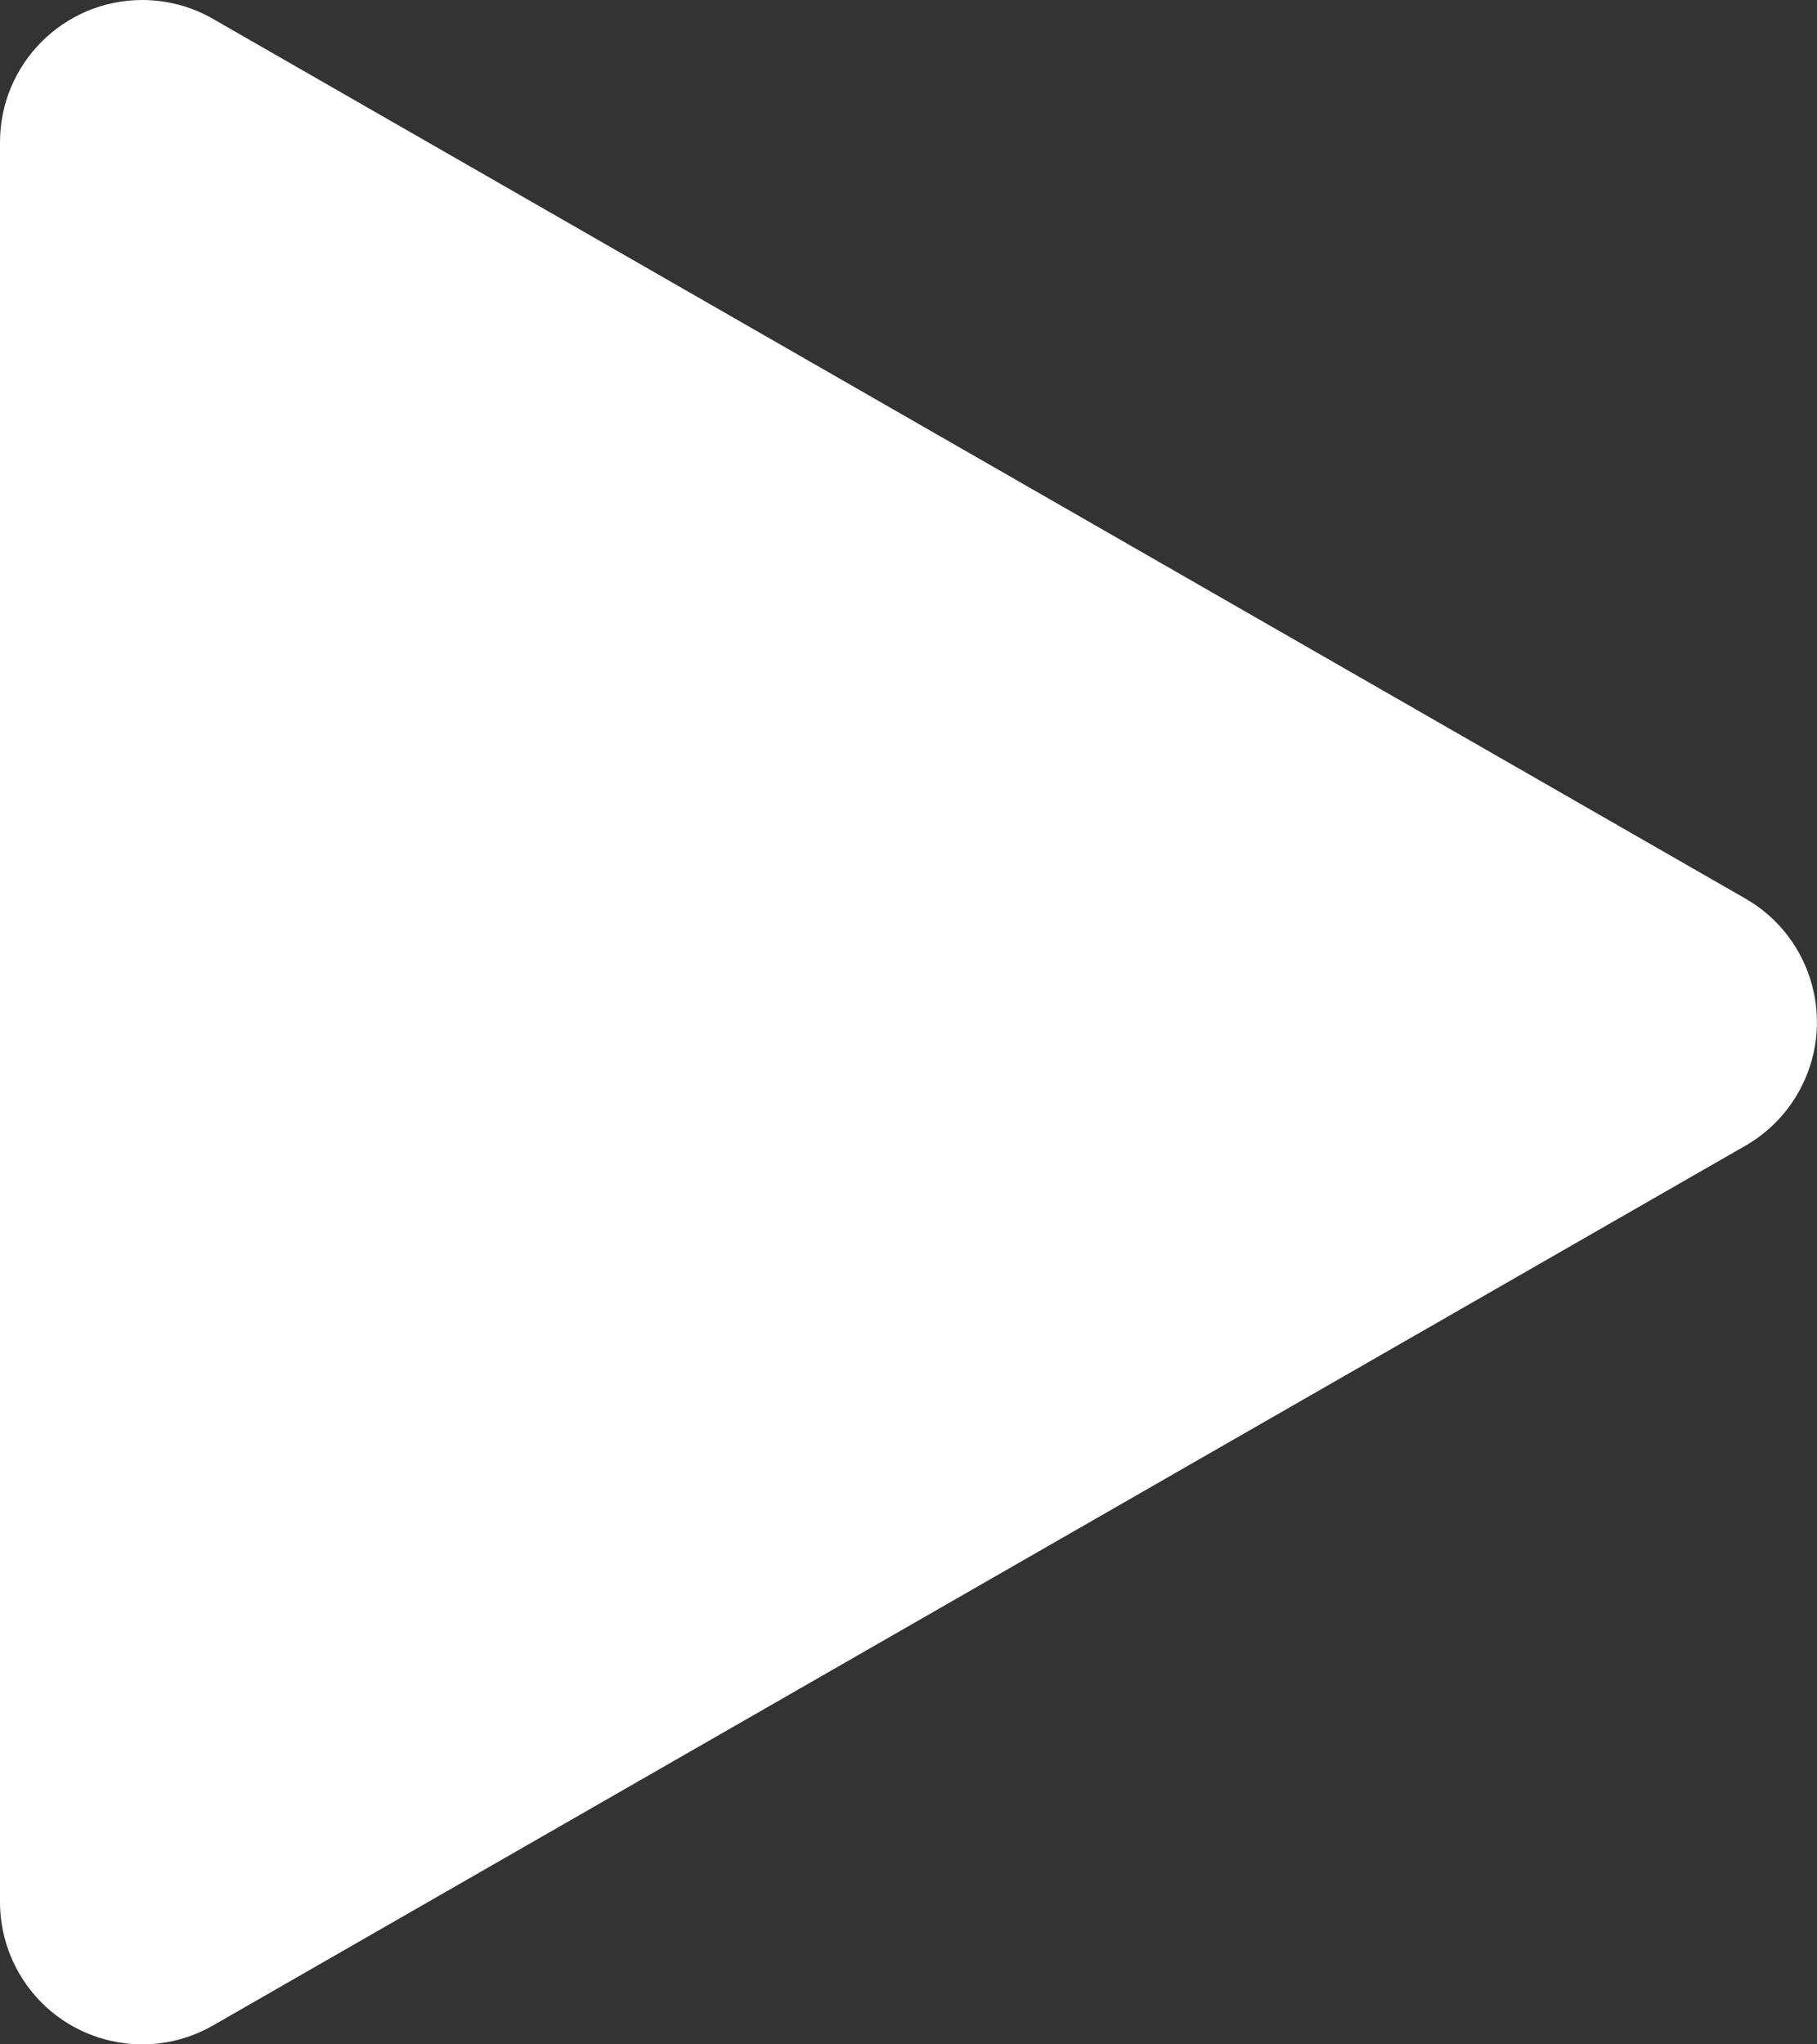 <?xml version="1.0" encoding="utf-8"?>
<!-- Generator: Adobe Illustrator 26.1.0, SVG Export Plug-In . SVG Version: 6.00 Build 0)  -->
<svg version="1.1" id="Layer_1" xmlns="http://www.w3.org/2000/svg" xmlns:xlink="http://www.w3.org/1999/xlink" x="0px" y="0px"
	 viewBox="0 0 24 27" style="enable-background:new 0 0 24 27;" xml:space="preserve">
<rect x="0" y="0" width="24" height="27" fill="#333333" stroke="none"/>
<style type="text/css">
	.st0{fill:#FFFFFF;}
</style>
<path id="Polygon_2" class="st0" d="M23.055,11.868c0.9,0.517,1.211,1.666,0.695,2.567c-0.166,0.29-0.406,0.53-0.695,0.696
	L2.818,26.748c-0.899,0.519-2.048,0.211-2.566-0.688C0.086,25.773,0,25.448,0,25.117V1.883C-0.002,0.845,0.838,0.002,1.876,0
	c0.331,0,0.656,0.086,0.942,0.252L23.055,11.868z"/>
</svg>
